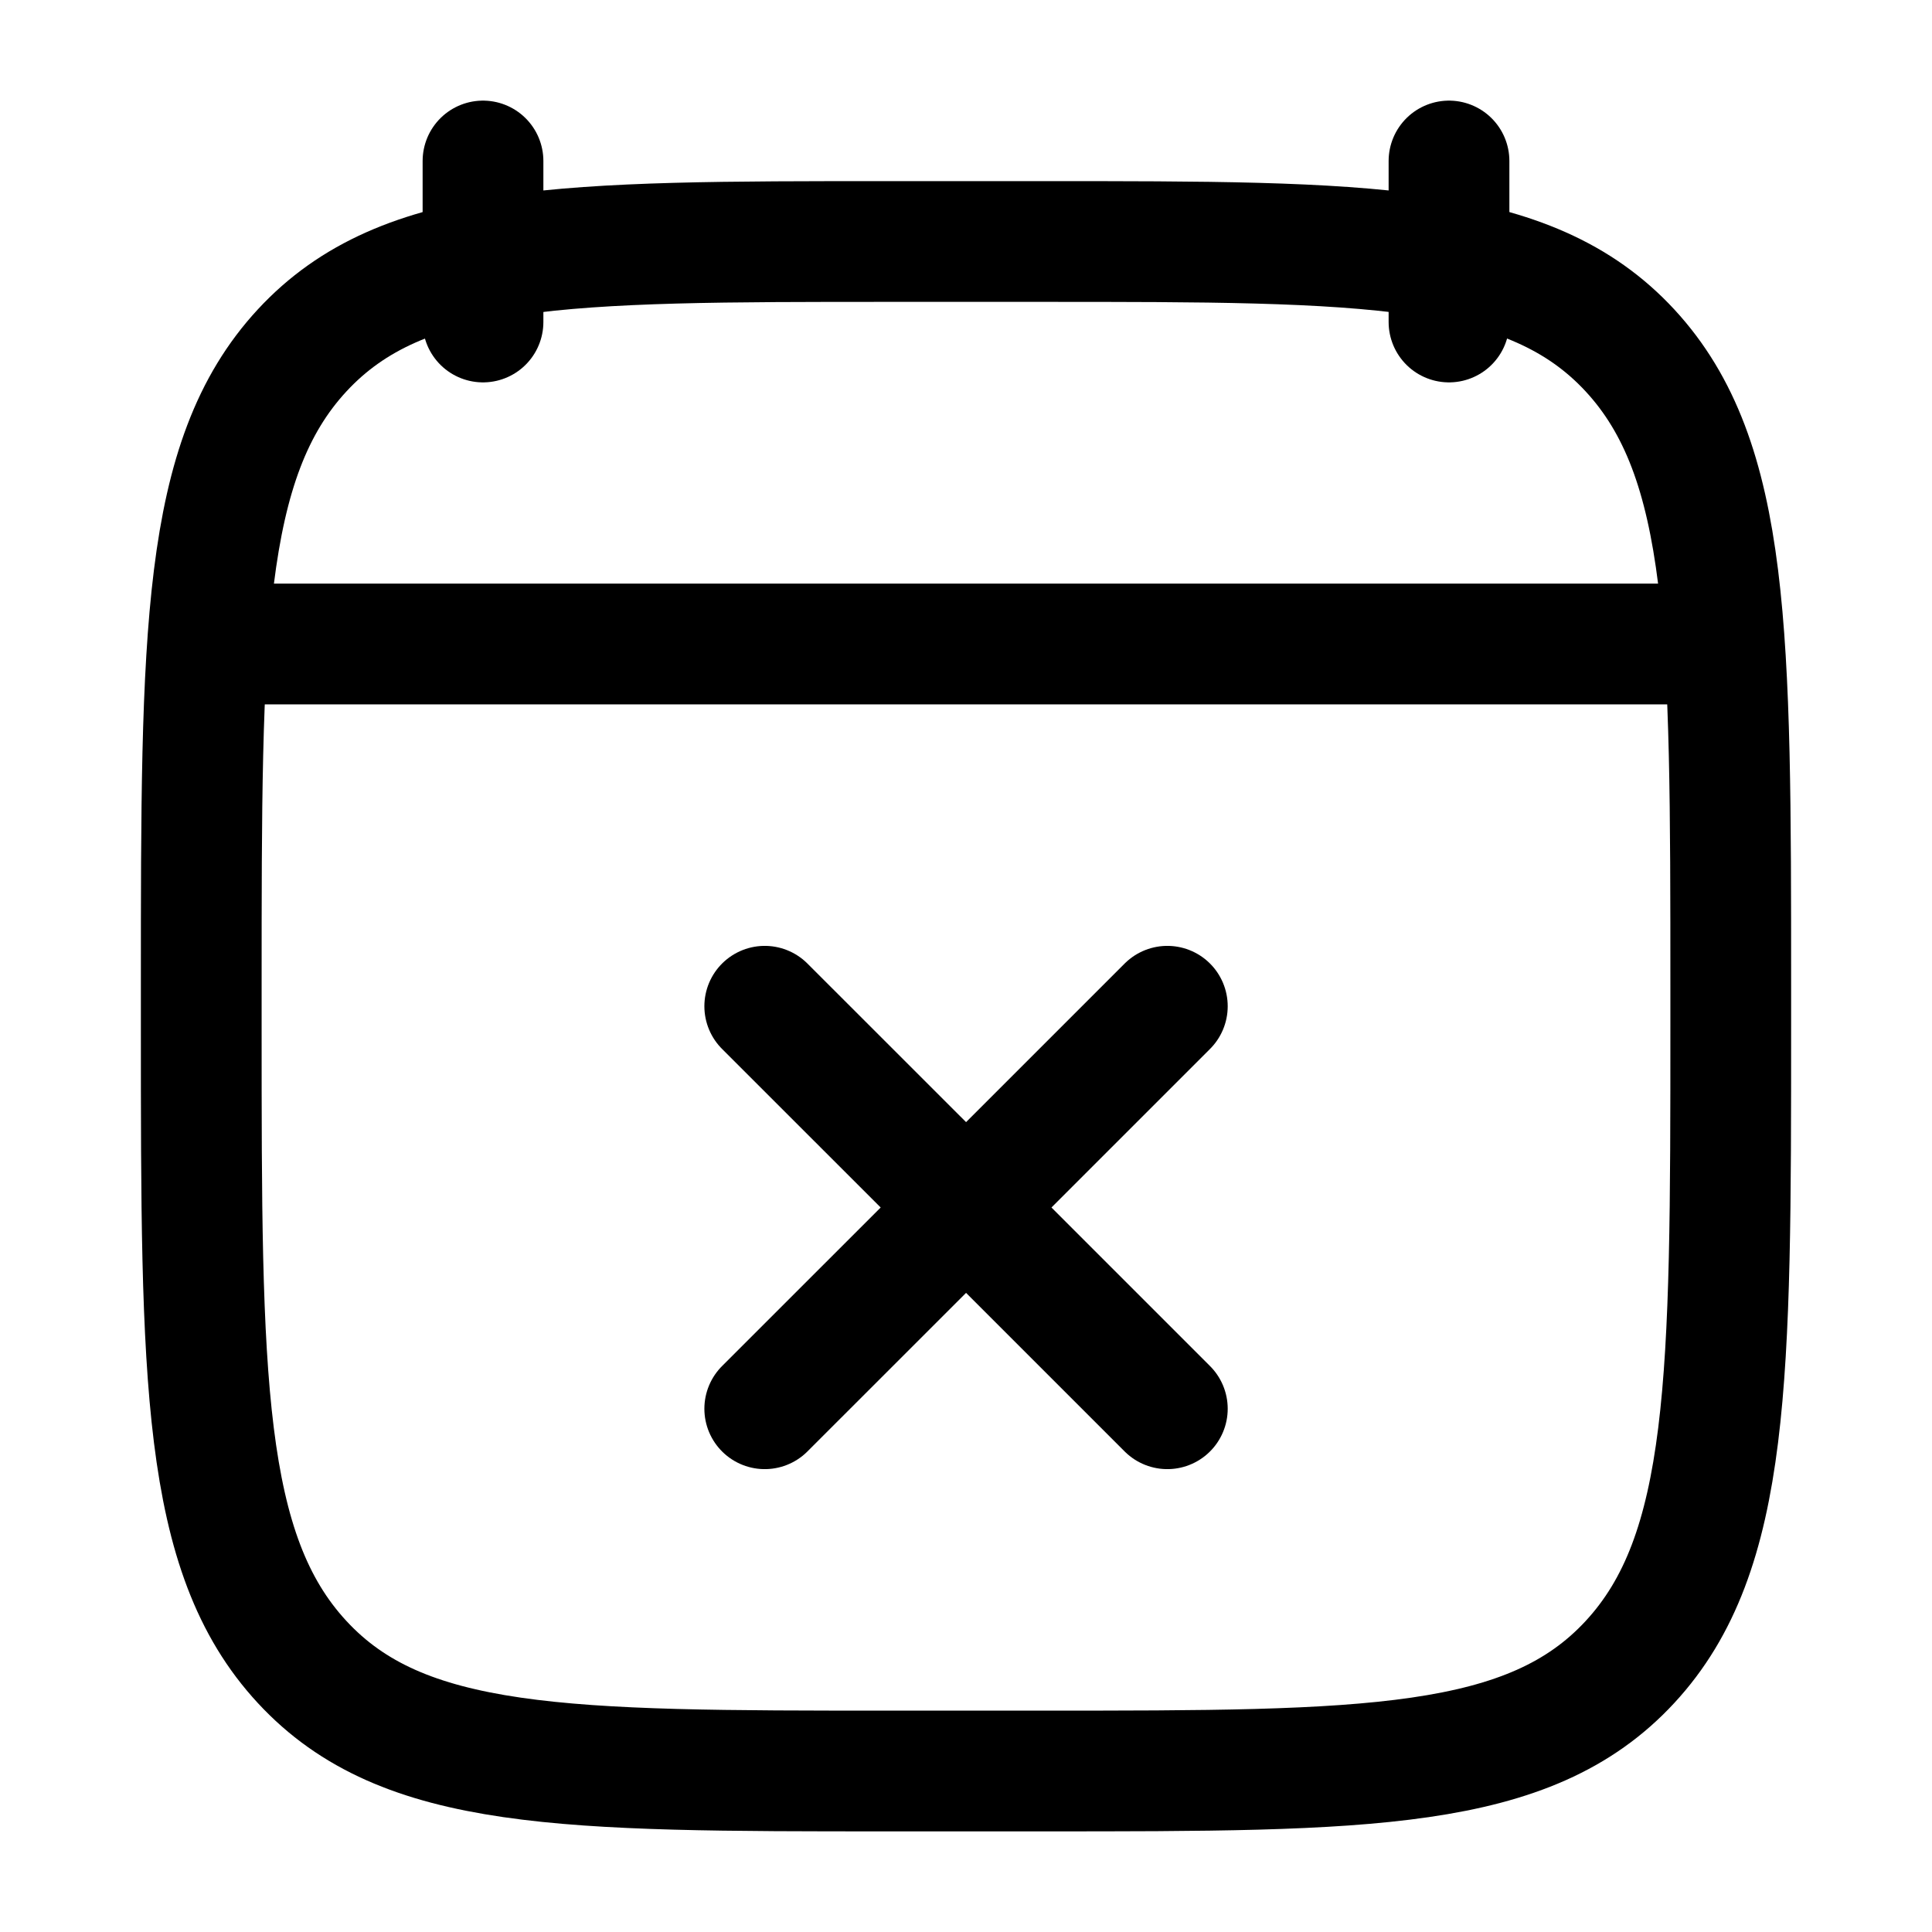 <svg width="24" height="24" viewBox="0 0 24 24" fill="none" xmlns="http://www.w3.org/2000/svg">
<path d="M18 2V4M6 2V4" stroke="currentColor" stroke-width="1.5" stroke-linecap="round" stroke-linejoin="round"/>
<path d="M3 8H21" stroke="currentColor" stroke-width="1.5" stroke-linecap="round" stroke-linejoin="round"/>
<path d="M2.5 12.243C2.5 7.886 2.5 5.707 3.753 4.353C5.005 3 7.02 3 11.05 3H12.95C16.981 3 18.996 3 20.248 4.353C21.5 5.707 21.5 7.886 21.5 12.243V12.757C21.5 17.114 21.5 19.293 20.248 20.646C18.996 22 16.981 22 12.95 22H11.05C7.02 22 5.005 22 3.753 20.646C2.5 19.293 2.5 17.114 2.5 12.757V12.243Z" stroke="currentColor" stroke-width="1.5" stroke-linecap="round" stroke-linejoin="round"/>
<path d="M9.5 12.5L12.001 15M12.001 15L14.501 17.5M12.001 15L14.501 12.5M12.001 15L9.5 17.5" stroke="currentColor" stroke-width="1.5" stroke-linecap="round" stroke-linejoin="round"/>
</svg>
